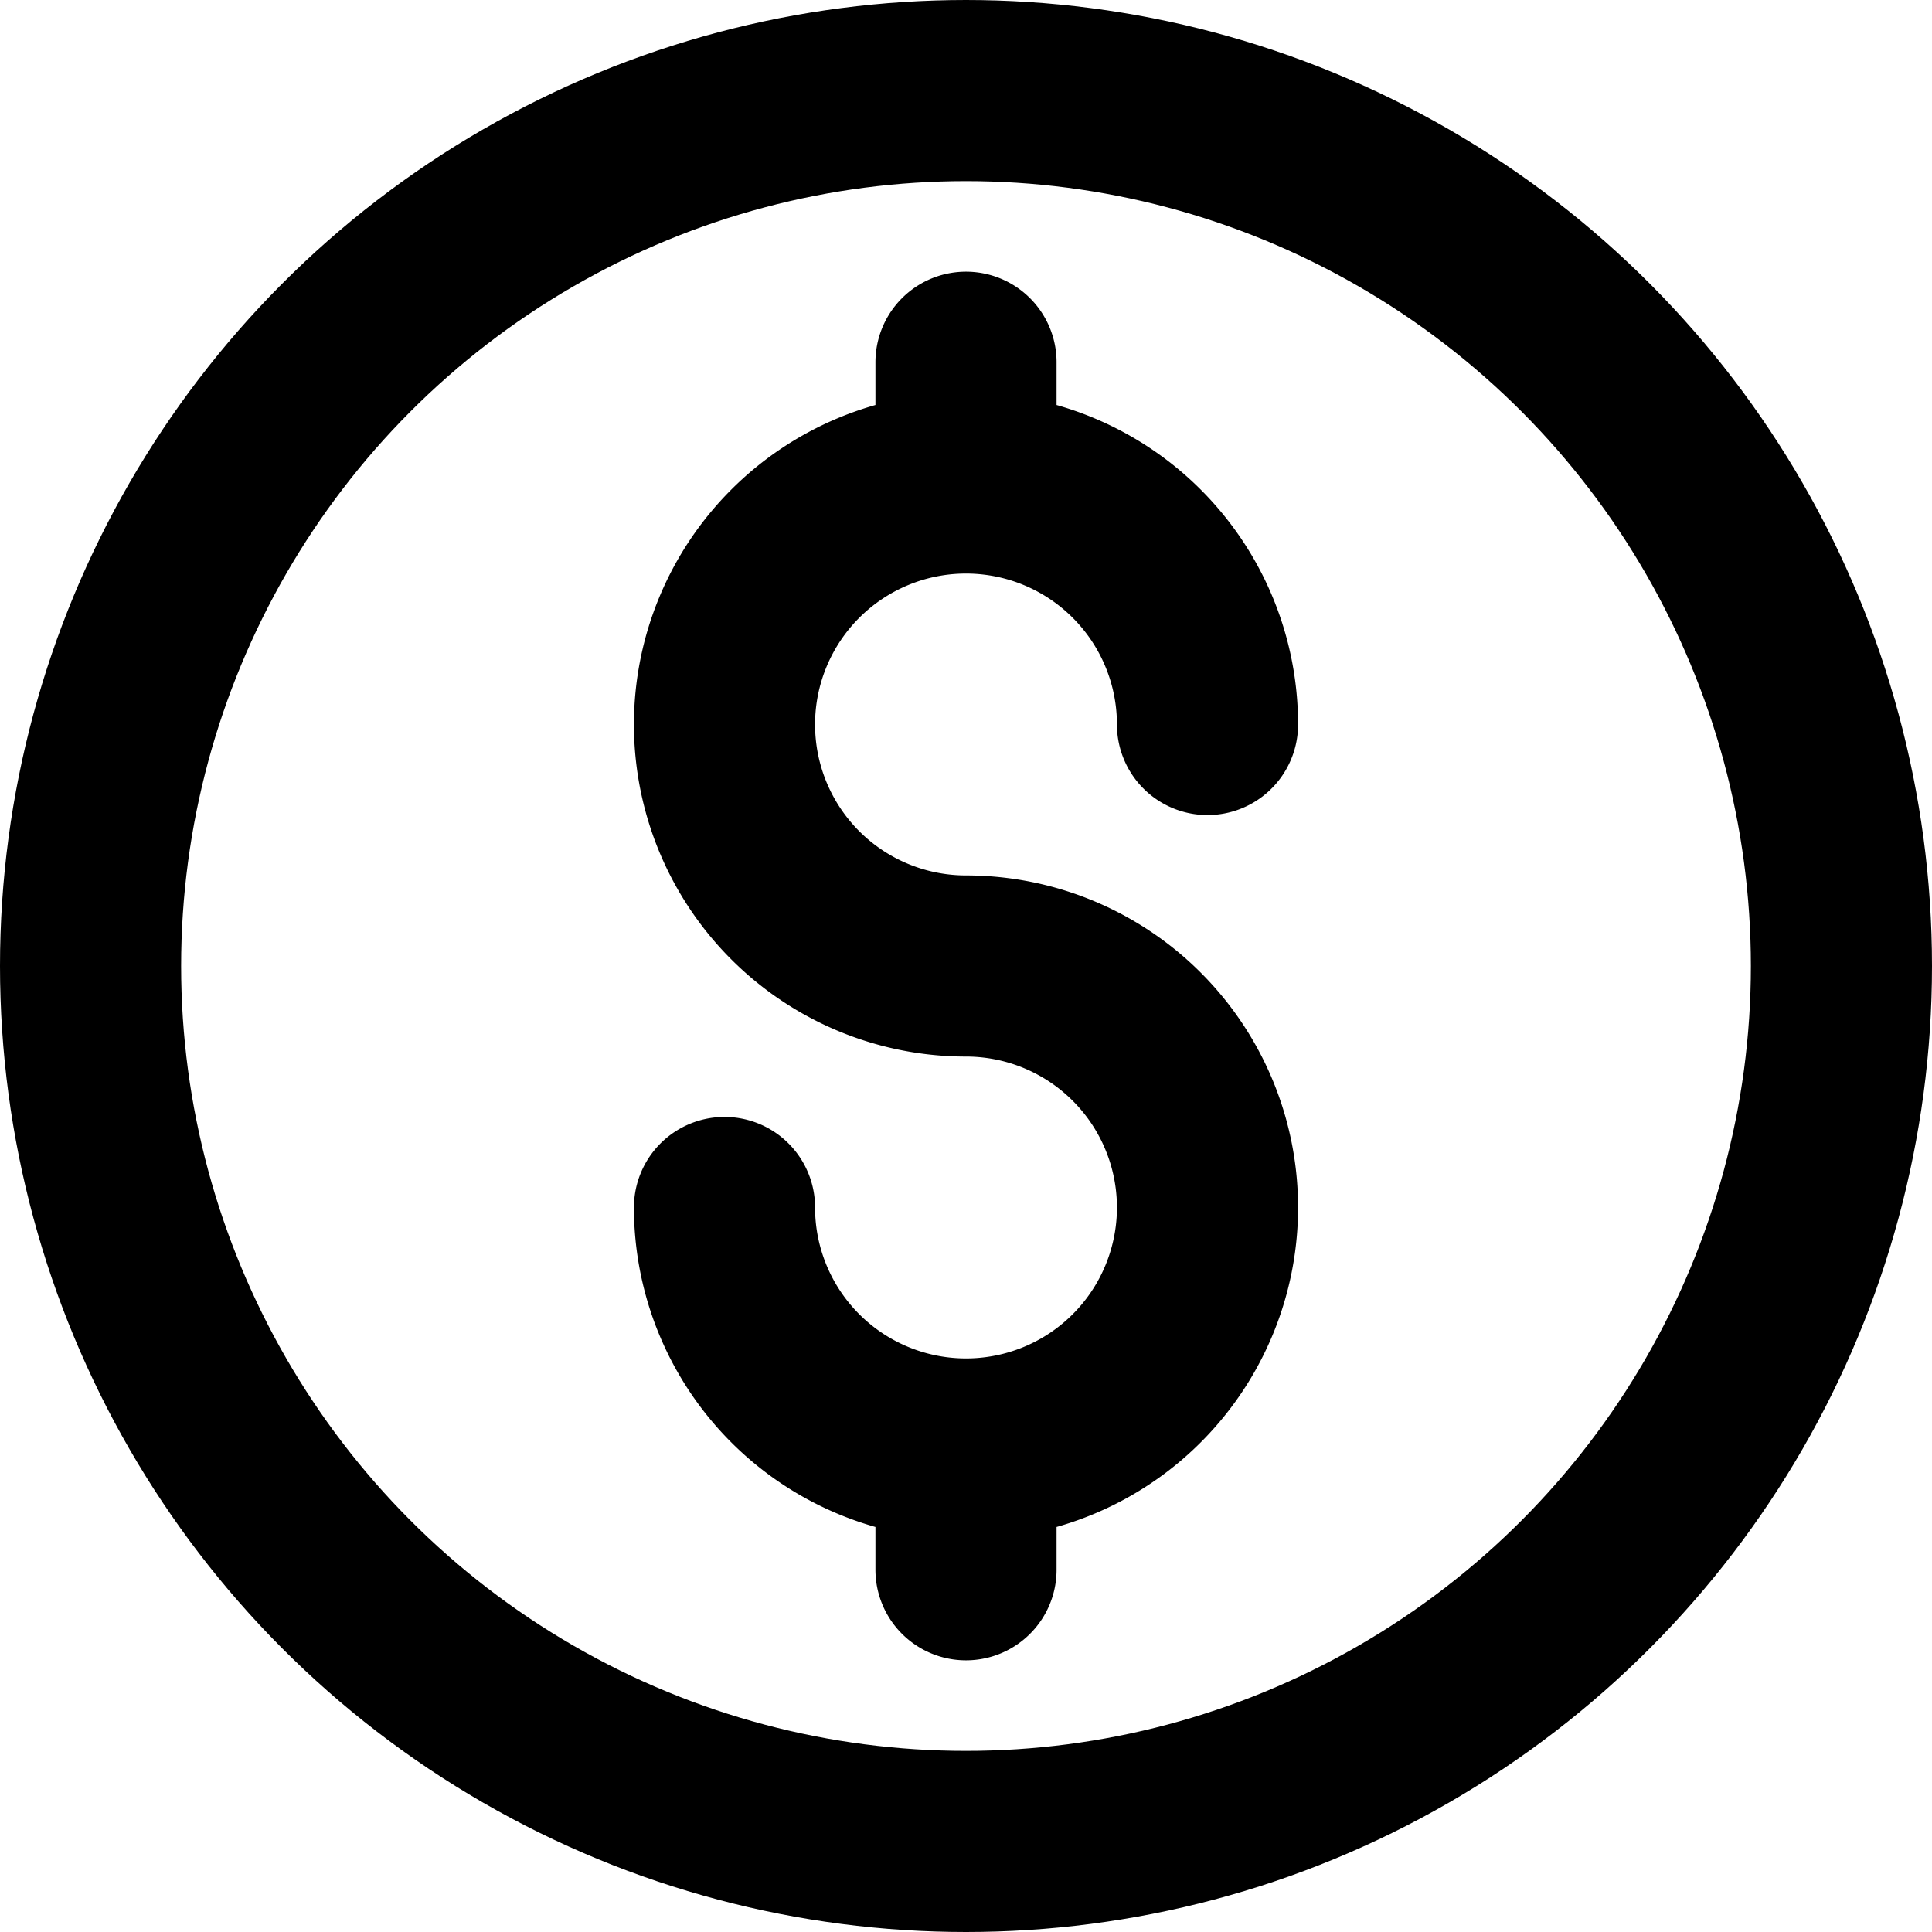 <svg xmlns="http://www.w3.org/2000/svg" width="64" height="64" fill="none"><g stroke="#000" stroke-linecap="round" stroke-linejoin="round" stroke-width="6" clip-path="url(#a)"><circle cx="32" cy="32" r="29"/><path d="M40 24a8 8 0 0 0-8-8v0m-8 24a8 8 0 0 0 8 8v0m0-32a8 8 0 0 0-8 8v0a8 8 0 0 0 8 8v0a8 8 0 0 1 8 8v0a8 8 0 0 1-8 8v0m0-32v-4m0 36v4"/></g><defs><clipPath id="a"><path fill="#fff" d="M0 0h64v64H0z"/></clipPath></defs></svg>
